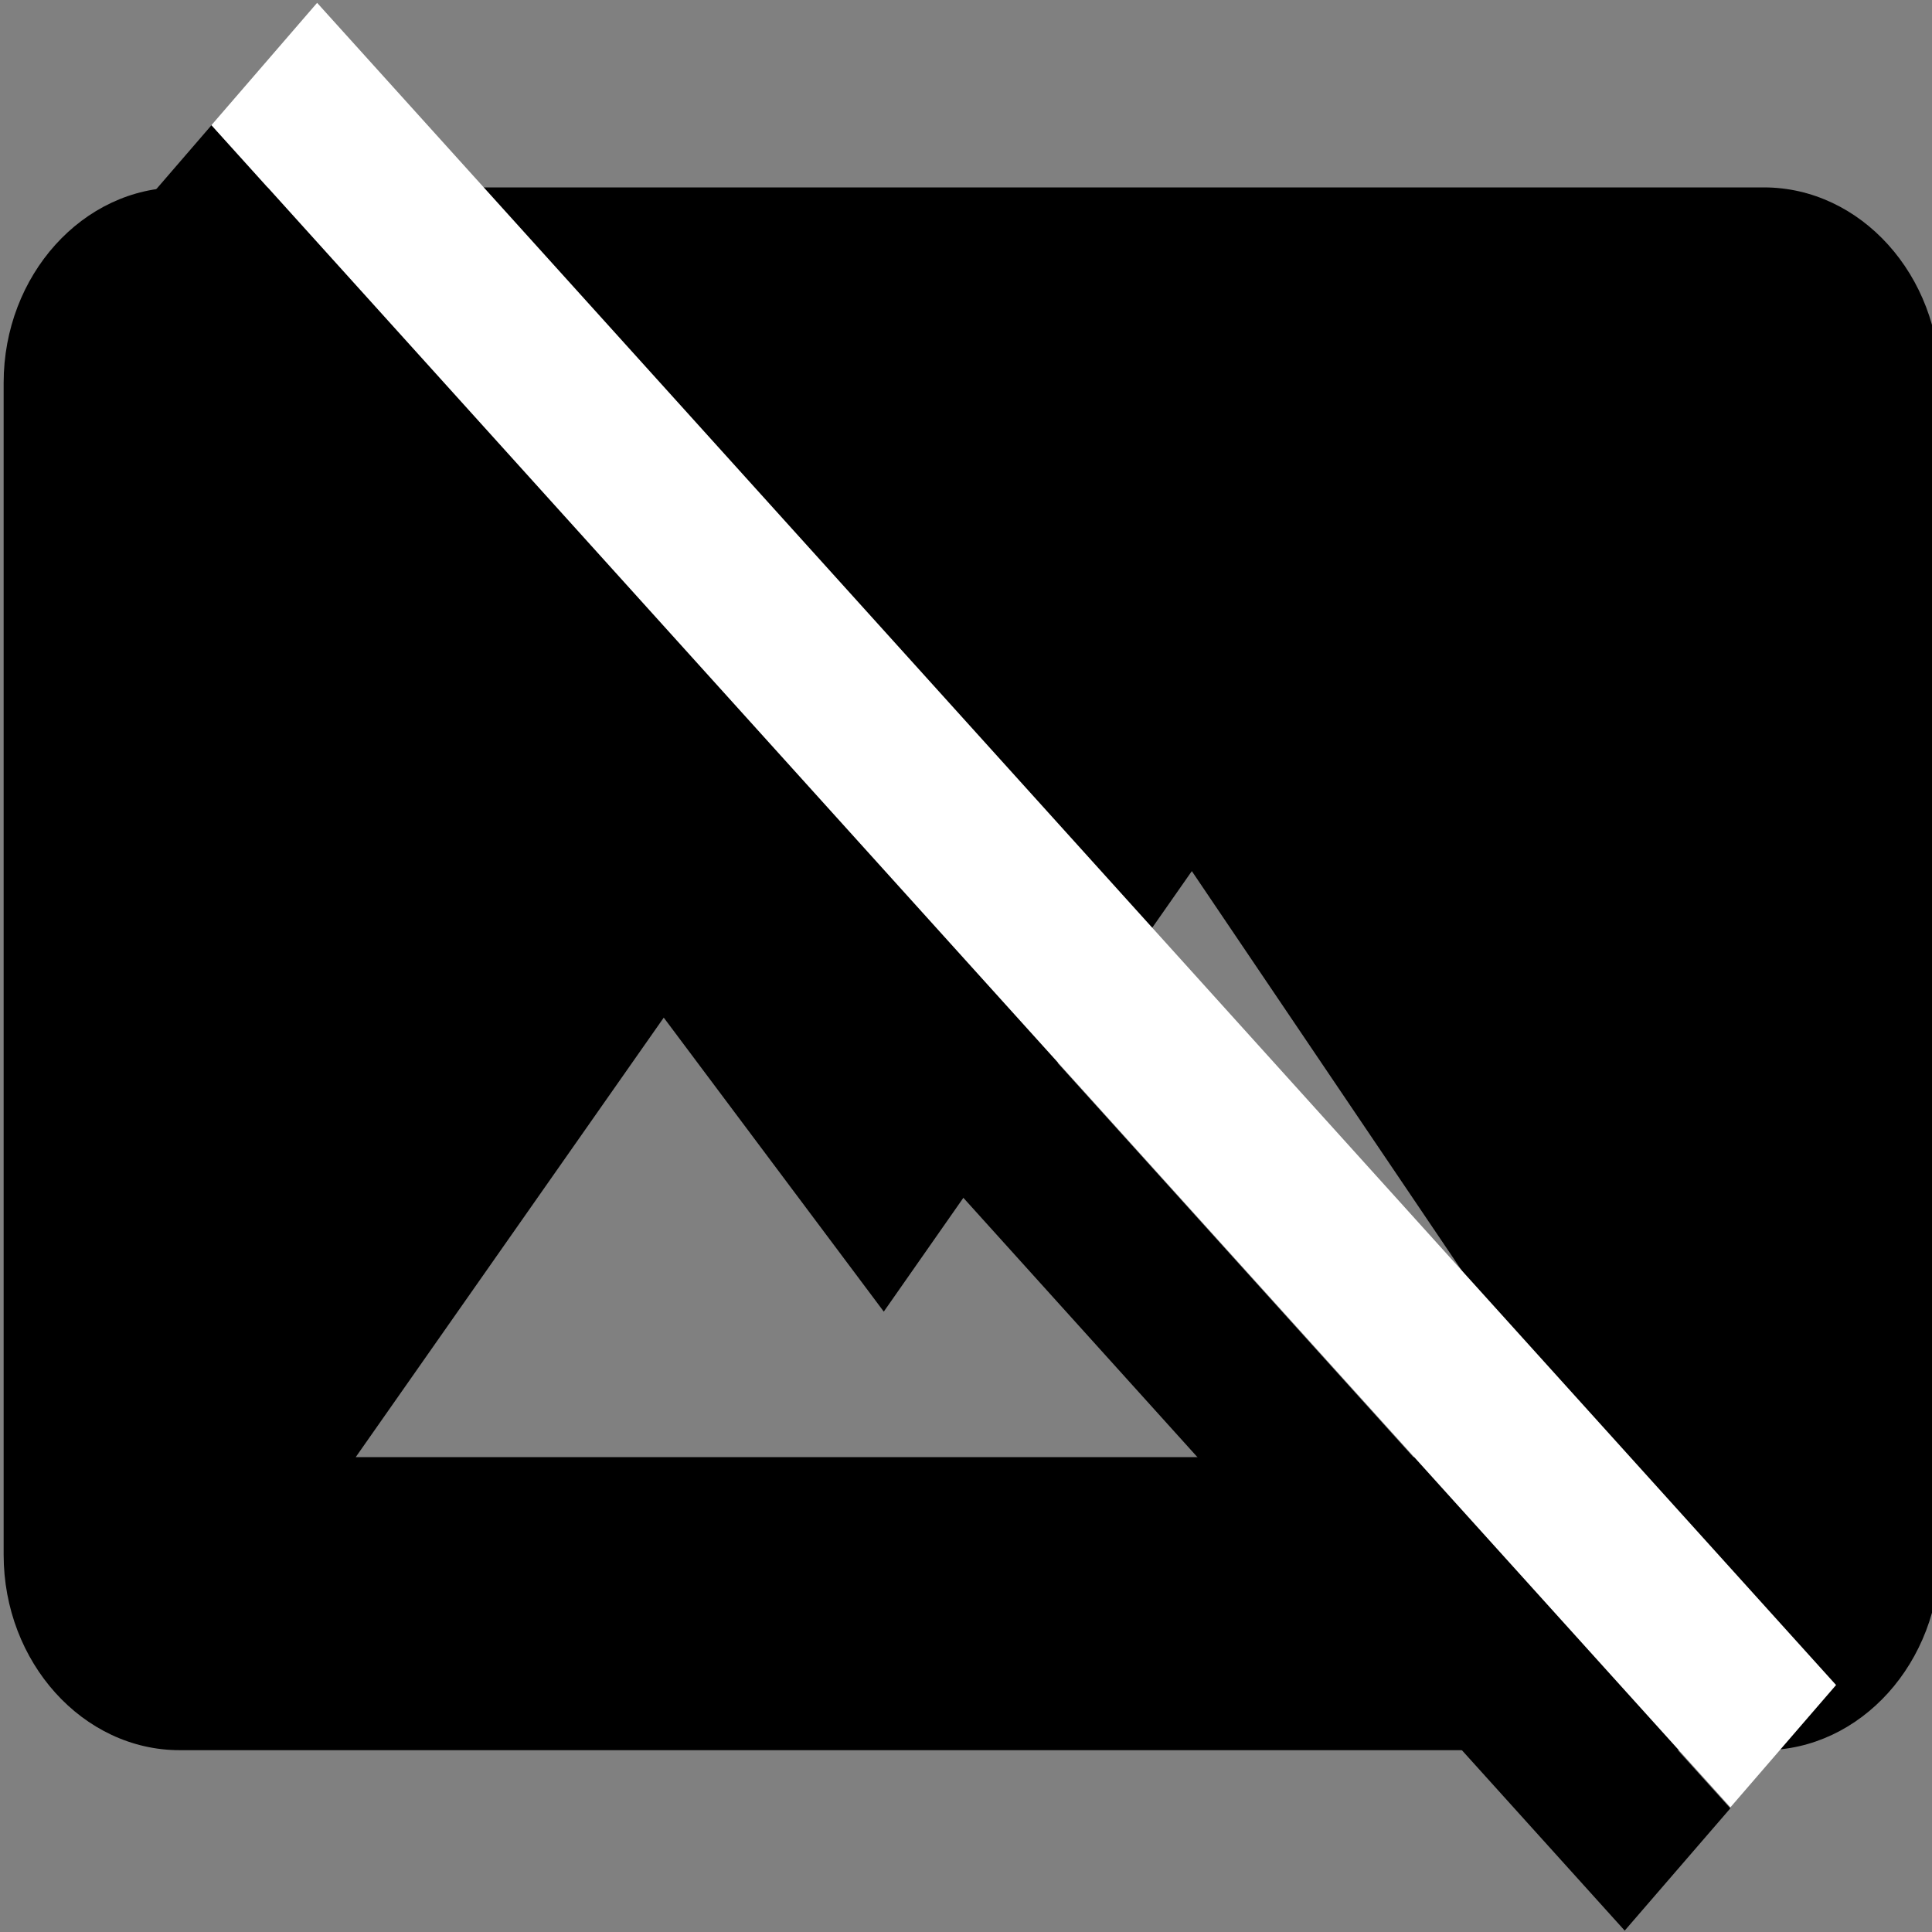 <?xml version="1.0" encoding="UTF-8" standalone="no"?>
<svg
   width="18"
   height="18"
   viewBox="0 0 18 18"
   version="1.1"
   id="svg10"
   sodipodi:docname="panorama_off.svg"
   inkscape:version="1.1.1 (3bf5ae0d25, 2021-09-20)"
   xmlns:inkscape="http://www.inkscape.org/namespaces/inkscape"
   xmlns:sodipodi="http://sodipodi.sourceforge.net/DTD/sodipodi-0.dtd"
   xmlns:xlink="http://www.w3.org/1999/xlink"
   xmlns="http://www.w3.org/2000/svg"
   xmlns:svg="http://www.w3.org/2000/svg"
   xmlns:rdf="http://www.w3.org/1999/02/22-rdf-syntax-ns#"
   xmlns:cc="http://creativecommons.org/ns#"
   xmlns:dc="http://purl.org/dc/elements/1.1/">
  <rect x="0" y="0" width="18" height="18" fill="#808080" stroke="none"/>
  <sodipodi:namedview
     pagecolor="#ffffff"
     bordercolor="#666666"
     borderopacity="1"
     objecttolerance="10"
     gridtolerance="10"
     guidetolerance="10"
     inkscape:pageopacity="0"
     inkscape:pageshadow="2"
     inkscape:window-width="1920"
     inkscape:window-height="1137"
     id="namedview12"
     showgrid="false"
     inkscape:zoom="19.666667"
     inkscape:cx="21.68644"
     inkscape:cy="13.5"
     inkscape:window-x="-8"
     inkscape:window-y="-8"
     inkscape:window-maximized="1"
     inkscape:current-layer="svg10"
     inkscape:pagecheckerboard="0" />
  <defs
     id="defs3">
    <path
       id="path-1"
       d="M 23,18 V 6 C 23,4.9 22.1,4 21,4 H 3 C 1.9,4 1,4.9 1,6 v 12 c 0,1.1 0.9,2 2,2 h 18 c 1.1,0 2,-0.9 2,-2 z M 8.5,12.5 11,15.51 14.5,11 19,17 H 5 Z" />
  </defs>
  <g
     id="ic/material-10.image/panorama"
     fill="none"
     fill-rule="evenodd"
     stroke="none"
     stroke-width="1"
     transform="matrix(0.82,0,0,0.91,-0.786,-1.894)">
    <mask
       id="mask-2"
       fill="#ffffff">
      <use
         xlink:href="#path-1"
         id="use5"
         x="0"
         y="0"
         width="100%"
         height="100%" />
    </mask>
    <use
       id="ic/panorama"
       fill="#000000"
       fill-rule="nonzero"
       xlink:href="#path-1"
       x="0"
       y="0"
       width="100%"
       height="100%" />
  </g>
  <path
     inkscape:connector-curvature="0"
     id="rect854"
     style="fill:#000000;fill-opacity:1;stroke-width:0.969"
     d="M 1.97,1.167 16.121,16.848 15.137,17.987 0.986,2.307 Z" />
  <rect
     style="fill:#ffffff;fill-opacity:1;stroke-width:0.972"
     id="rect854-0"
     width="21.122"
     height="1.505"
     x="2.271"
     y="-2.191"
     transform="matrix(0.67,0.742,-0.654,0.757,0,0)" />
</svg>
